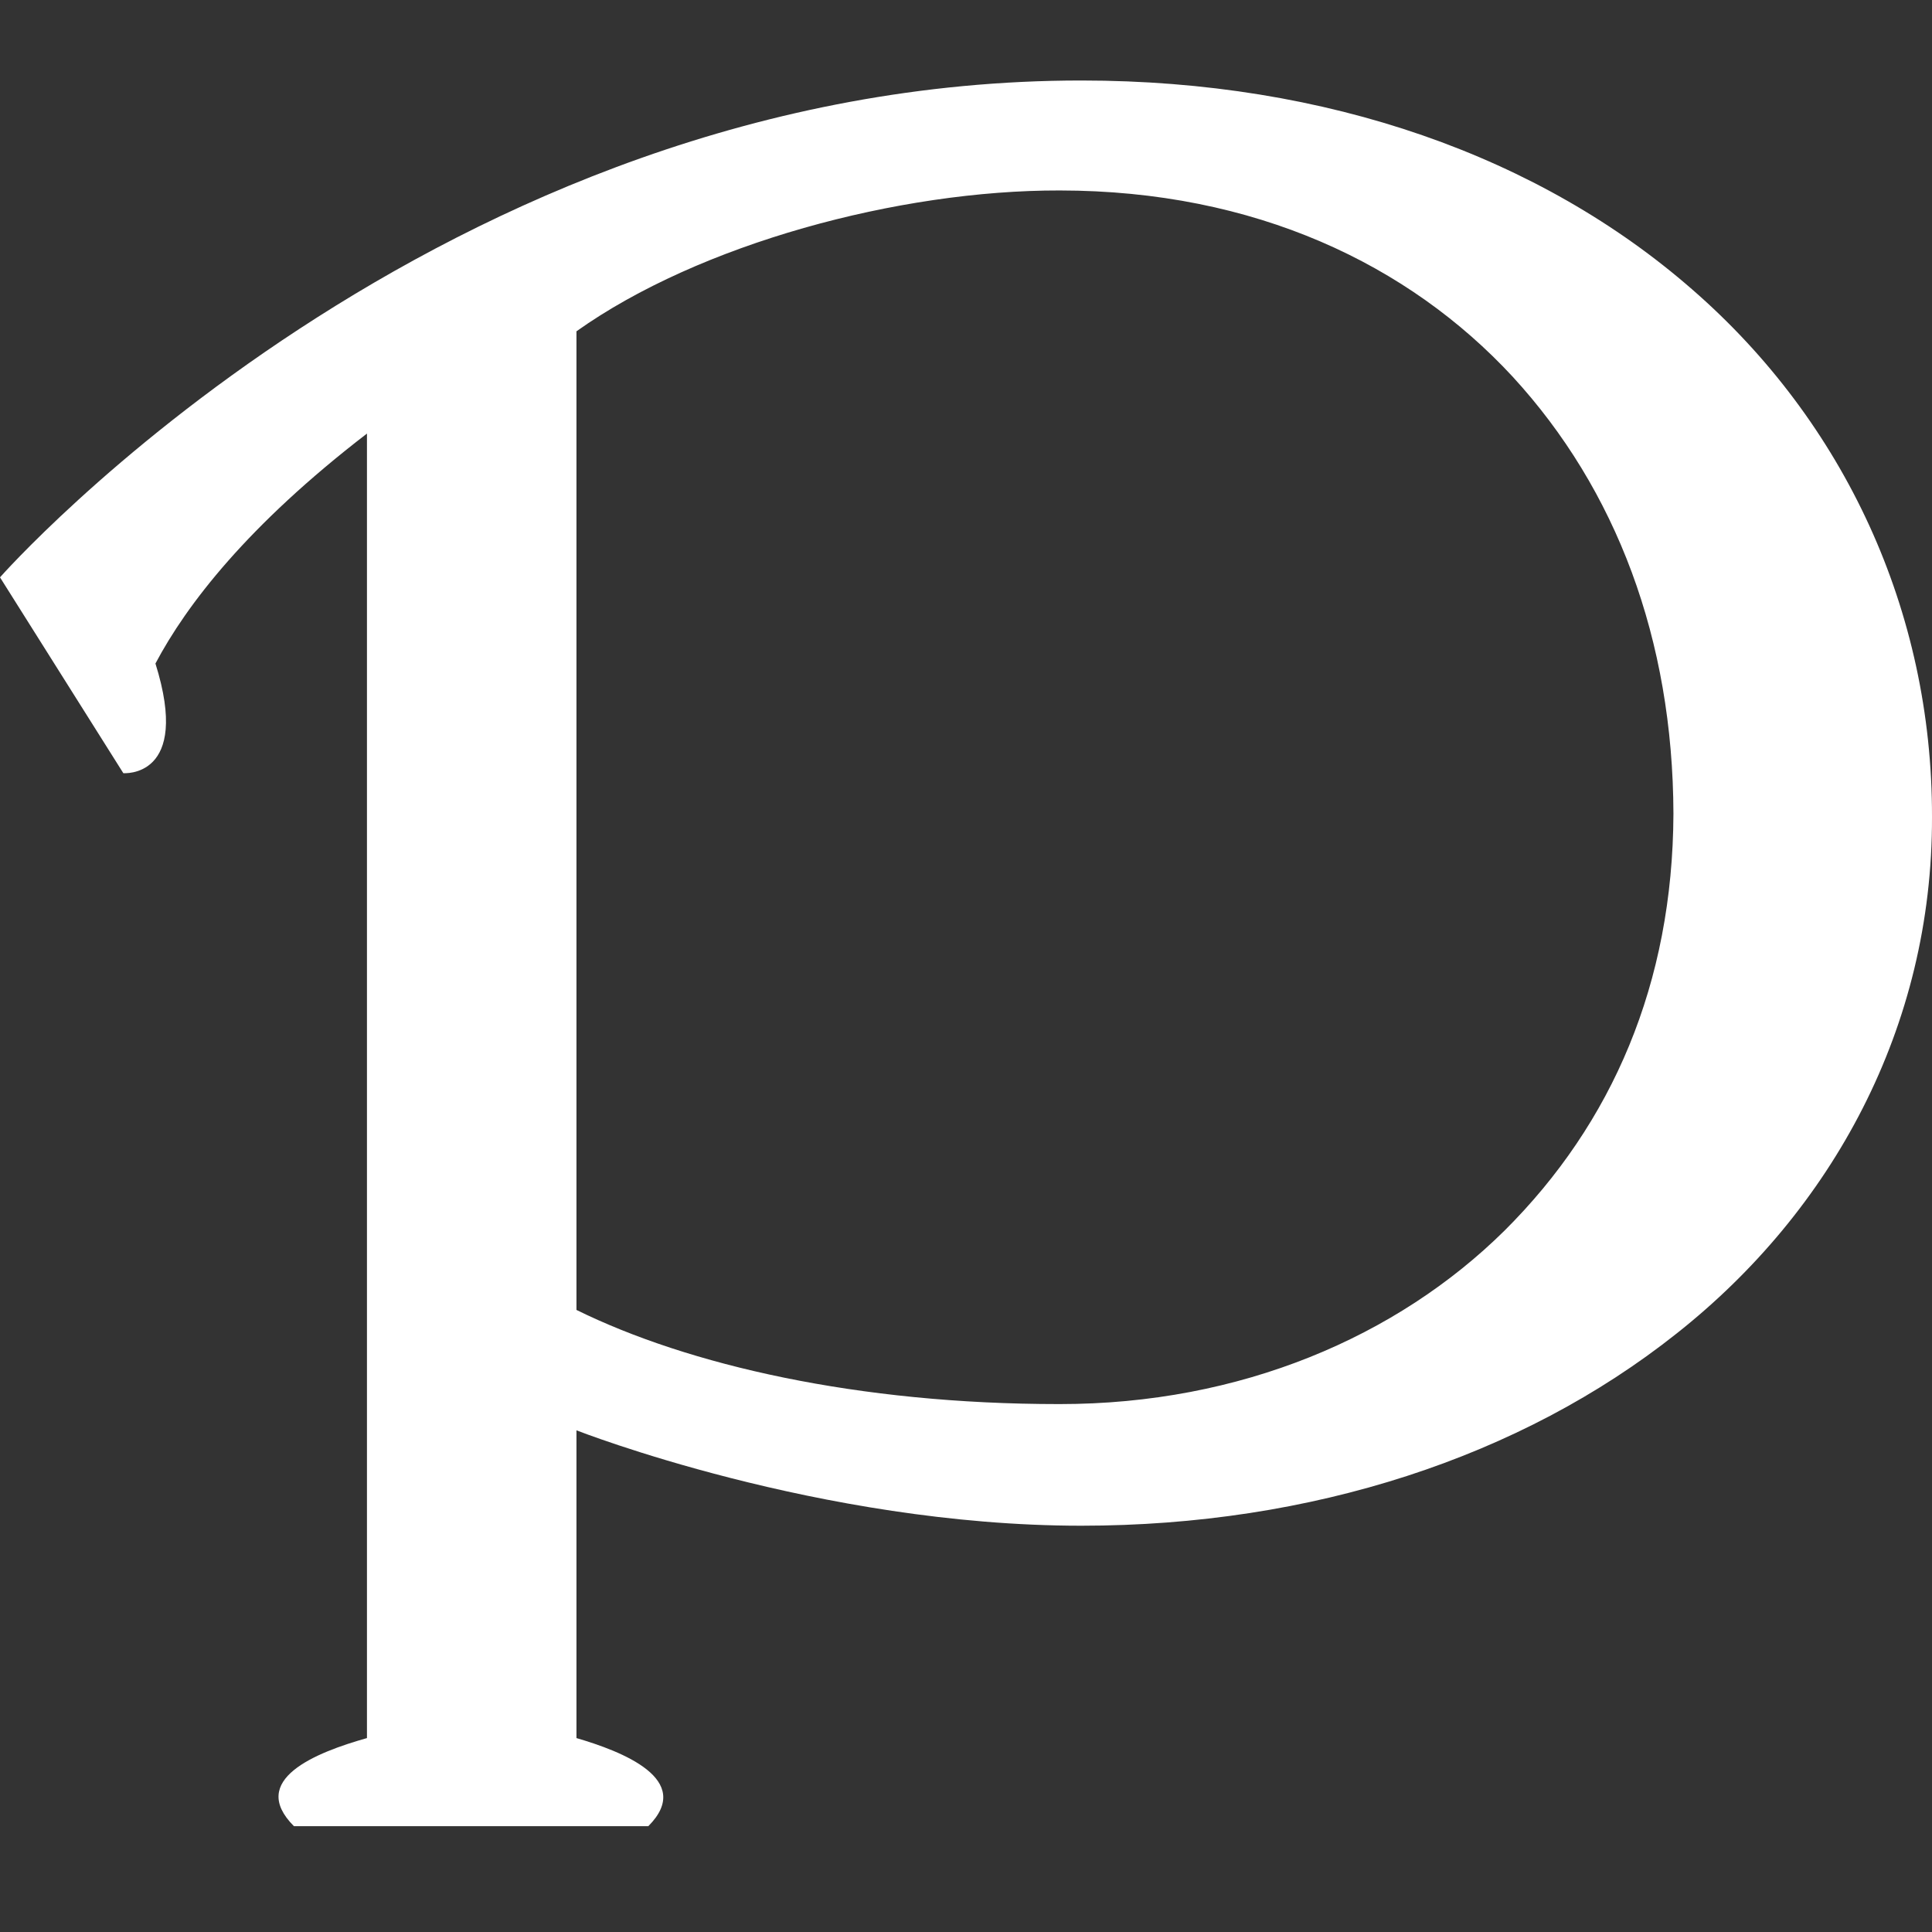 <svg width="48" height="48" viewBox="0 0 48 48" fill="none" xmlns="http://www.w3.org/2000/svg">
<rect x="0" y="0" width="48" height="48" fill="#333333" stroke="none"/>
<path d="M0 14.344L3.064 19.209C3.064 19.209 4.76 19.351 3.862 16.485C4.637 15.021 6.155 13.049 9.117 10.772V43.182C7.84 43.542 6.152 44.219 7.303 45.371H16.107C17.268 44.208 15.438 43.508 14.322 43.182V35.536C14.322 35.536 20.358 37.906 26.865 37.906C32.582 37.906 37.784 36.205 41.653 33.132C45.522 30.075 48.015 25.514 48 20.298C48.011 15.178 45.82 10.479 42.048 7.196C38.278 3.901 33 2 26.865 2C10.875 2 0 14.344 0 14.344ZM14.322 32.545V8.231C17.376 6.06 22.328 4.724 26.328 4.732C31.186 4.735 35.002 6.572 37.581 9.358C40.157 12.162 41.563 15.886 41.576 20.216C41.56 24.434 40.057 27.908 37.381 30.573C34.706 33.216 30.816 34.886 26.328 34.884H26.305C21.308 34.884 17.102 33.914 14.322 32.545Z" fill="white"/>
</svg>
